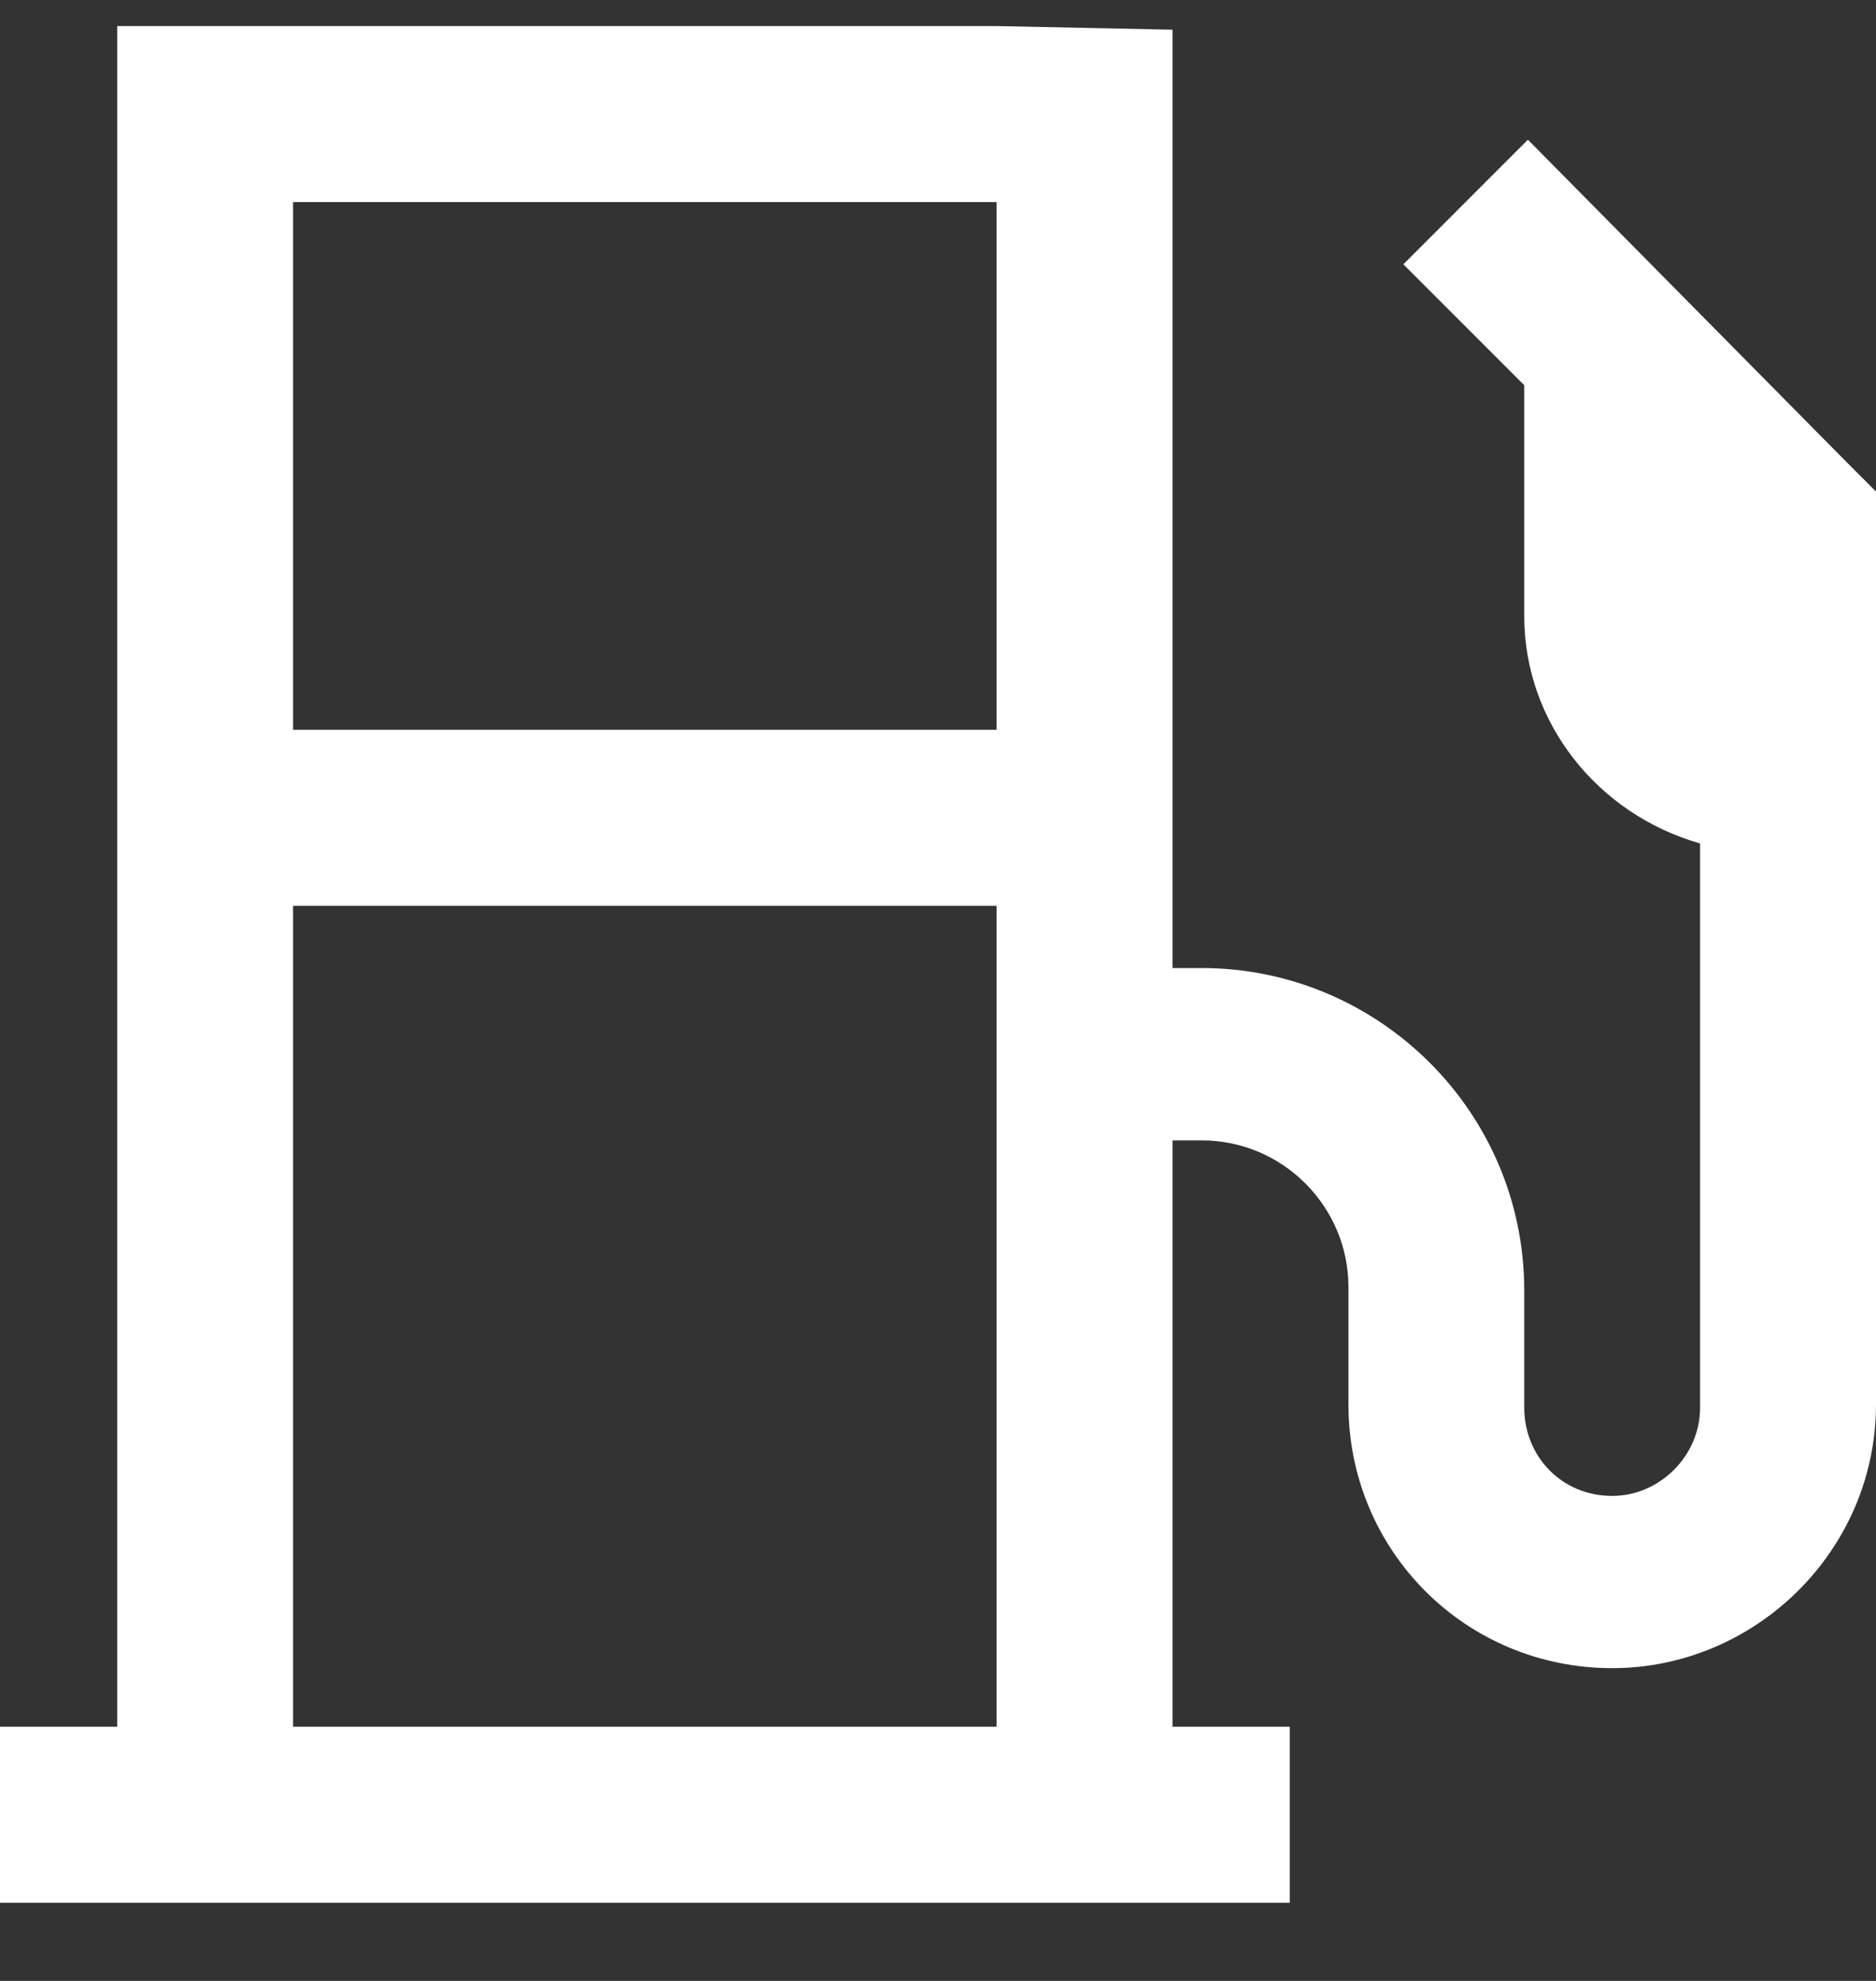 <svg width="18" height="19" viewBox="0 0 18 19" fill="none" xmlns="http://www.w3.org/2000/svg">
<rect x="0" y="0" width="18" height="19" fill="#333333" stroke="none"/>
<path d="M9.562 1.938H2.812V7H9.562V1.938ZM9.562 8.688H2.812V16.562H9.562V8.688ZM1.125 1.938V0.25H2.812H9.562L11.25 0.285V1.973V9.285H11.531C13.219 9.285 14.625 10.656 14.625 12.379V13.504C14.625 13.961 14.977 14.348 15.469 14.348C15.926 14.348 16.312 13.961 16.312 13.504V8.09C15.328 7.809 14.625 6.93 14.625 5.91V3.695L13.465 2.535L14.66 1.34L17.754 4.469L18 4.715V5.031V13.469C18 14.875 16.84 16 15.469 16C14.062 16 12.938 14.875 12.938 13.469V12.344C12.938 11.57 12.305 10.938 11.531 10.938H11.25V16.562H12.375V18.25H11.25H9.562H2.812H1.125H0V16.562H1.125V1.938Z" fill="white"/>
</svg>
